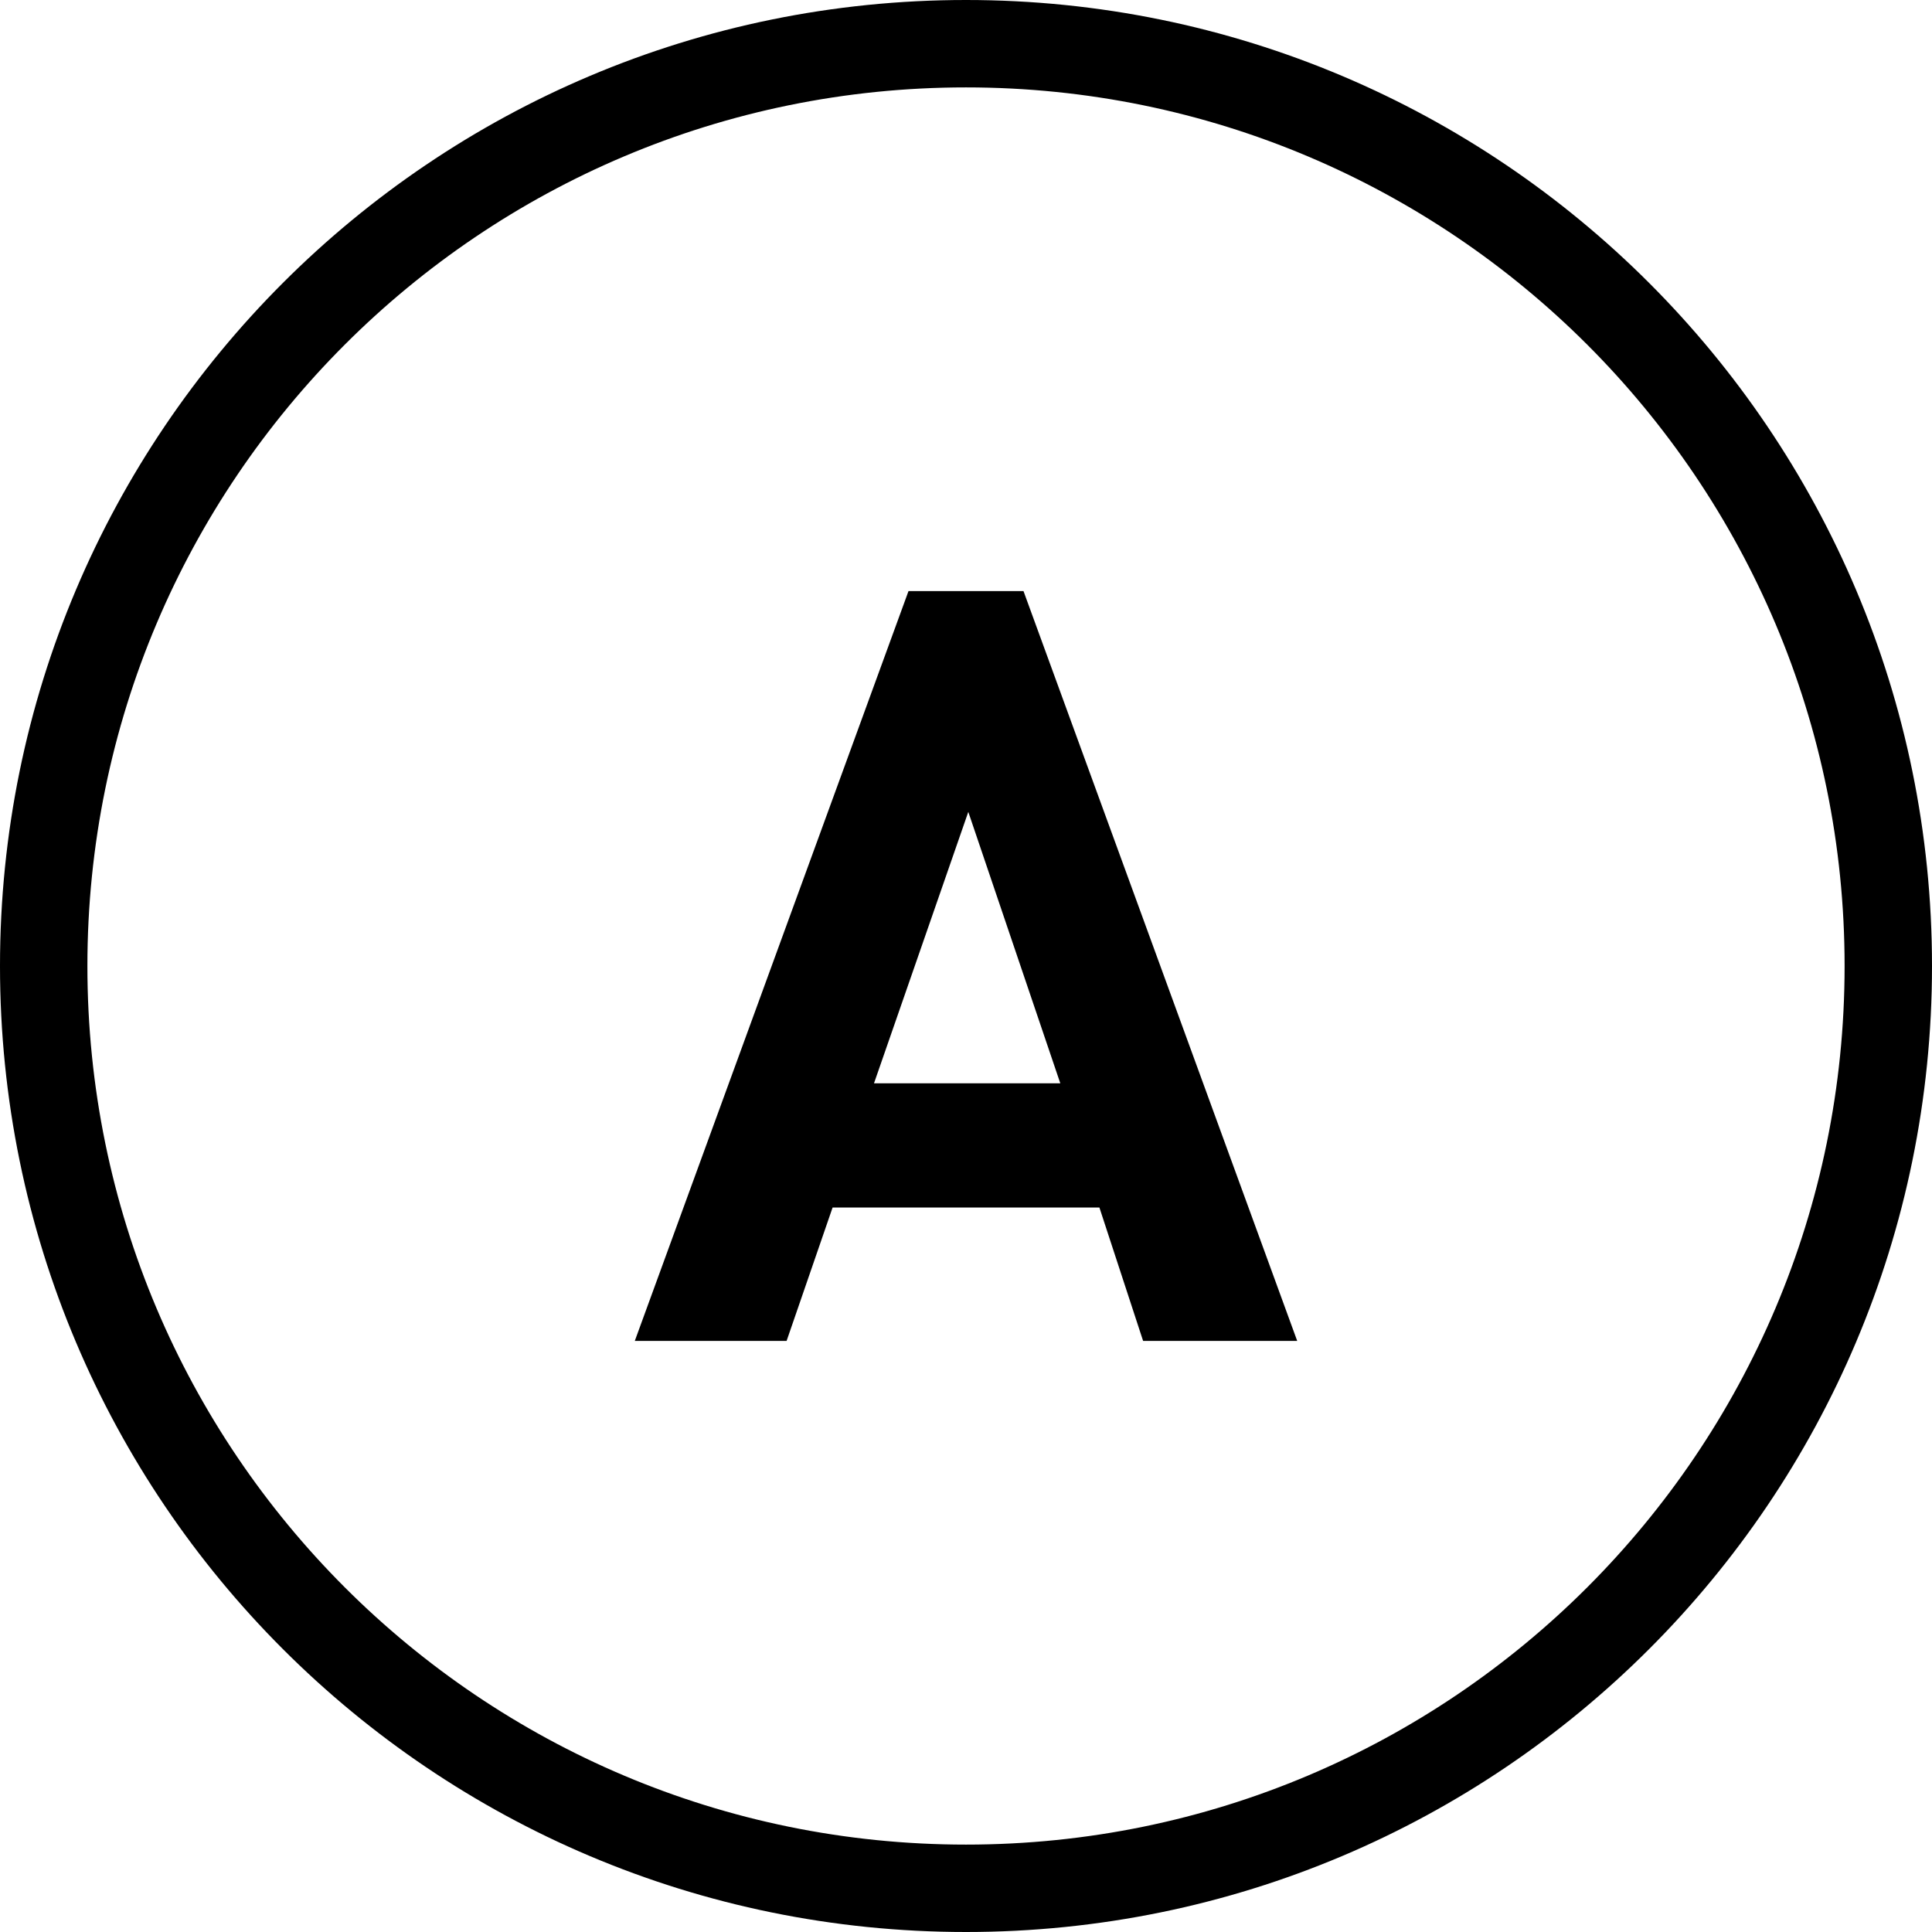 <?xml version="1.0" encoding="UTF-8"?> <!-- Generator: Adobe Illustrator 19.0.0, SVG Export Plug-In . SVG Version: 6.00 Build 0) --> <svg xmlns="http://www.w3.org/2000/svg" xmlns:xlink="http://www.w3.org/1999/xlink" x="0px" y="0px" viewBox="34 -35 84 84" style="enable-background:new 34 -35 84 84;" xml:space="preserve"> <style type="text/css"> .st0{display:none;} .st1{display:inline;} .st2{filter:url(#Adobe_OpacityMaskFilter);} .st3{fill:#FFFFFF;} .st4{mask:url(#b_2_);} .st5{filter:url(#Adobe_OpacityMaskFilter_1_);} .st6{mask:url(#b_3_);} .st7{filter:url(#Adobe_OpacityMaskFilter_2_);} .st8{mask:url(#b_1_);} </style> <g id="Layer_1"> <g> <path d="M76-31.2C54.9-31.2,37.8-14.1,37.8,7S54.9,45.2,76,45.2S114.2,28.1,114.2,7S97.1-31.2,76-31.2 M76,49 C52.8,49,34,30.2,34,7s18.8-42,42-42s42,18.8,42,42S99.2,49,76,49"></path> <path d="M76.1,0.3L72,12.1h8.1L76.1,0.3z M83.7,23.3l-1.9-5.8H70.2l-2,5.8h-6.6L73.5-9.3h5l11.9,32.6H83.7z"></path> </g> </g> <g id="Layer_3" class="st0"> <g class="st1"> <path d="M76-31.2C54.9-31.2,37.8-14.1,37.8,7S54.9,45.2,76,45.2S114.2,28.1,114.2,7S97.1-31.2,76-31.2 M76,49 C52.8,49,34,30.2,34,7s18.8-42,42-42s42,18.8,42,42S99.2,49,76,49"></path> <path d="M78.5-3.7h-6v9h6c1.4,0,2.6-0.4,3.5-1.2c0.9-0.8,1.3-1.9,1.3-3.3c0-1.3-0.4-2.4-1.3-3.3C81.1-3.3,80-3.7,78.5-3.7 M78.9,11h-6.3v12.4h-6.4V-9.4h12.7c3.3,0,5.9,1,7.9,2.9c1.9,1.9,2.9,4.4,2.9,7.3c0,2.9-1,5.3-2.9,7.3C84.8,10,82.1,11,78.9,11"></path> </g> </g> <g id="Layer_4" class="st0"> <g class="st1"> <path d="M57.6,13.9c-1.2-0.1-2.2,0.7-2.4,1.9c0,0,0,0,0,0.1c-0.6,7,2.7,14.8,7.9,18.6c1,0.7,2.3,0.5,3-0.5c0.7-1,0.5-2.3-0.5-3 c-3.5-2.6-6.7-9.6-6.2-14.8C59.6,15.1,58.7,14.1,57.6,13.9C57.6,13.9,57.6,13.9,57.6,13.9"></path> <g transform="translate(0 -.983)"> <defs> <filter id="Adobe_OpacityMaskFilter" filterUnits="userSpaceOnUse" x="35.3" y="-34" width="82.2" height="83.6"> <feColorMatrix type="matrix" values="1 0 0 0 0 0 1 0 0 0 0 0 1 0 0 0 0 0 1 0"></feColorMatrix> </filter> </defs> <mask maskUnits="userSpaceOnUse" x="35.3" y="-34" width="82.2" height="83.6" id="b_2_"> <g class="st2"> <path id="a_2_" class="st3" d="M35.4-34h82.2v83.6H35.4V-34z"></path> </g> </mask> <path class="st4" d="M73.6,45.3C60.7,45.3,50,33.2,50,17.9c0-7.6,3-15.8,7.6-24.1l37.5,35C91.6,38.6,83.2,45.3,73.6,45.3 M73.6-28.4C86.2-13.7,97.2,3.4,97.2,17.9c0,2.2-0.2,4.3-0.6,6.3L59.9-10C63.8-16.3,68.6-22.5,73.6-28.4 M116.8,43.1l-16.7-15.6 c0.9-3.1,1.3-6.4,1.3-9.6c0-17.4-12.8-35.7-26.2-51.2c-0.5-0.6-1.2-0.8-1.9-0.7c-0.5,0.1-1,0.3-1.3,0.7 C66.5-26.9,61.1-20.1,56.6-13L39-29.5c-0.9-0.8-2.2-0.8-3,0.1c-0.8,0.9-0.8,2.2,0.1,3c0,0,0,0,0,0L54.3-9.3 c-5.2,9-8.6,18.2-8.6,27.2c0,17.3,12.3,31.6,27.8,31.6c11,0,20.4-7.2,24.9-17.6l15.4,14.3c0.9,0.8,2.2,0.8,3-0.1c0,0,0,0,0,0 C117.8,45.3,117.7,44,116.8,43.1C116.8,43.1,116.8,43.1,116.8,43.1"></path> </g> </g> </g> <g id="Layer_5" class="st0"> <g class="st1"> <defs> <filter id="Adobe_OpacityMaskFilter_1_" filterUnits="userSpaceOnUse" x="56.9" y="-34.6" width="38.4" height="84"> <feColorMatrix type="matrix" values="1 0 0 0 0 0 1 0 0 0 0 0 1 0 0 0 0 0 1 0"></feColorMatrix> </filter> </defs> <mask maskUnits="userSpaceOnUse" x="56.9" y="-34.6" width="38.4" height="84" id="b_3_"> <g class="st5"> <path id="a_3_" class="st3" d="M56.9-34.6h38.4v84H56.9V-34.6z"></path> </g> </mask> <path class="st6" d="M76.1,45.6c-4.1,0-8-1.7-10.9-4.6c-2.9-2.9-4.5-6.9-4.4-11c0.1-5.6,3.2-10.8,8.1-13.5 c1.6-0.8,2.6-2.5,2.6-4.3V1.1h4.7c1.1,0,1.9-0.9,1.9-1.9s-0.9-1.9-1.9-1.9h-4.7v-4.1h4.7c1.1,0,1.9-0.9,1.9-1.9s-0.9-1.9-1.9-1.9 h-4.7v-4.1h4.7c1.1,0,1.9-0.9,1.9-1.9s-0.9-1.9-1.9-1.9h-4.7V-26c0-2.6,2.1-4.7,4.7-4.7h0c2.6,0,4.7,2.1,4.7,4.7v38.4 c0,1.8,1,3.5,2.6,4.3c5,2.6,8.2,7.8,8.2,13.5C91.4,38.7,84.5,45.6,76.1,45.6 M85.1,13.3c-0.3-0.2-0.5-0.5-0.5-0.9V-26 c0-4.7-3.8-8.5-8.5-8.5h0c-4.7,0-8.5,3.8-8.5,8.5v38.3c0,0.4-0.2,0.7-0.5,0.9c-6.2,3.3-10,9.8-10.1,16.8 c-0.1,5.1,1.9,10.1,5.5,13.7c3.6,3.7,8.5,5.8,13.6,5.8h0c10.5-0.1,19.2-8.7,19.2-19.2C95.3,23.1,91.4,16.6,85.1,13.3"></path> </g> </g> <g id="Layer_2" class="st0"> <g class="st1"> <g> <defs> <filter id="Adobe_OpacityMaskFilter_2_" filterUnits="userSpaceOnUse" x="34" y="-35" width="84" height="84"> <feColorMatrix type="matrix" values="1 0 0 0 0 0 1 0 0 0 0 0 1 0 0 0 0 0 1 0"></feColorMatrix> </filter> </defs> <mask maskUnits="userSpaceOnUse" x="34" y="-35" width="84" height="84" id="b_1_"> <g class="st7"> <path id="a_1_" class="st3" d="M34-35h84v84H34V-35z"></path> </g> </mask> <path class="st8" d="M76,29c-1.1,0-2,0.9-2,2v16c0,1.1,0.9,2,2,2s2-0.9,2-2V31C78,29.9,77.1,29,76,29z M59,22 c-0.5,0-1,0.2-1.4,0.6L46.3,33.9c-0.8,0.8-0.8,2,0,2.8c0,0,0,0,0,0c0.8,0.8,2,0.8,2.8,0c0,0,0,0,0,0l11.3-11.3 c0.8-0.8,0.8-2,0-2.8c0,0,0,0,0,0C60.1,22.2,59.6,22,59,22L59,22z M100,5c-1.1,0-2,0.9-2,2s0.9,2,2,2h16c1.1,0,2-0.9,2-2 s-0.9-2-2-2H100z M36,5c-1.1,0-2,0.9-2,2s0.9,2,2,2h16c1.1,0,2-0.9,2-2s-0.9-2-2-2H36z M76-5c6.7,0,12,5.3,12,12 c0,6.7-5.3,12-12,12S64,13.7,64,7C64,0.3,69.3-5,76-5z M76-9C67.2-9,60-1.8,60,7c0,8.8,7.2,16,16,16s16-7.2,16-16 C92-1.8,84.8-9,76-9z M104.3-23.3c-0.5,0-1,0.2-1.4,0.6L91.6-11.4c-0.8,0.8-0.8,2,0,2.8c0,0,0,0,0,0c0.8,0.8,2,0.8,2.8,0 c0,0,0,0,0,0l11.3-11.3c0.8-0.8,0.8-2,0-2.8c0,0,0,0,0,0C105.3-23.1,104.8-23.3,104.3-23.3L104.3-23.3z M76-35c-1.1,0-2,0.9-2,2 v16c0,1.1,0.9,2,2,2s2-0.9,2-2v-16C78-34.1,77.1-35,76-35z"></path> </g> <path d="M112.4,42.9c-0.5,0-1-0.2-1.4-0.5L38.3-25.5c-0.8-0.7-0.9-2-0.2-2.8c0.7-0.8,2-0.9,2.8-0.2c0,0,0,0,0.1,0.1l72.7,67.8 c0.8,0.8,0.9,2,0.1,2.8C113.4,42.7,112.9,42.9,112.4,42.9"></path> </g> </g> </svg> 
